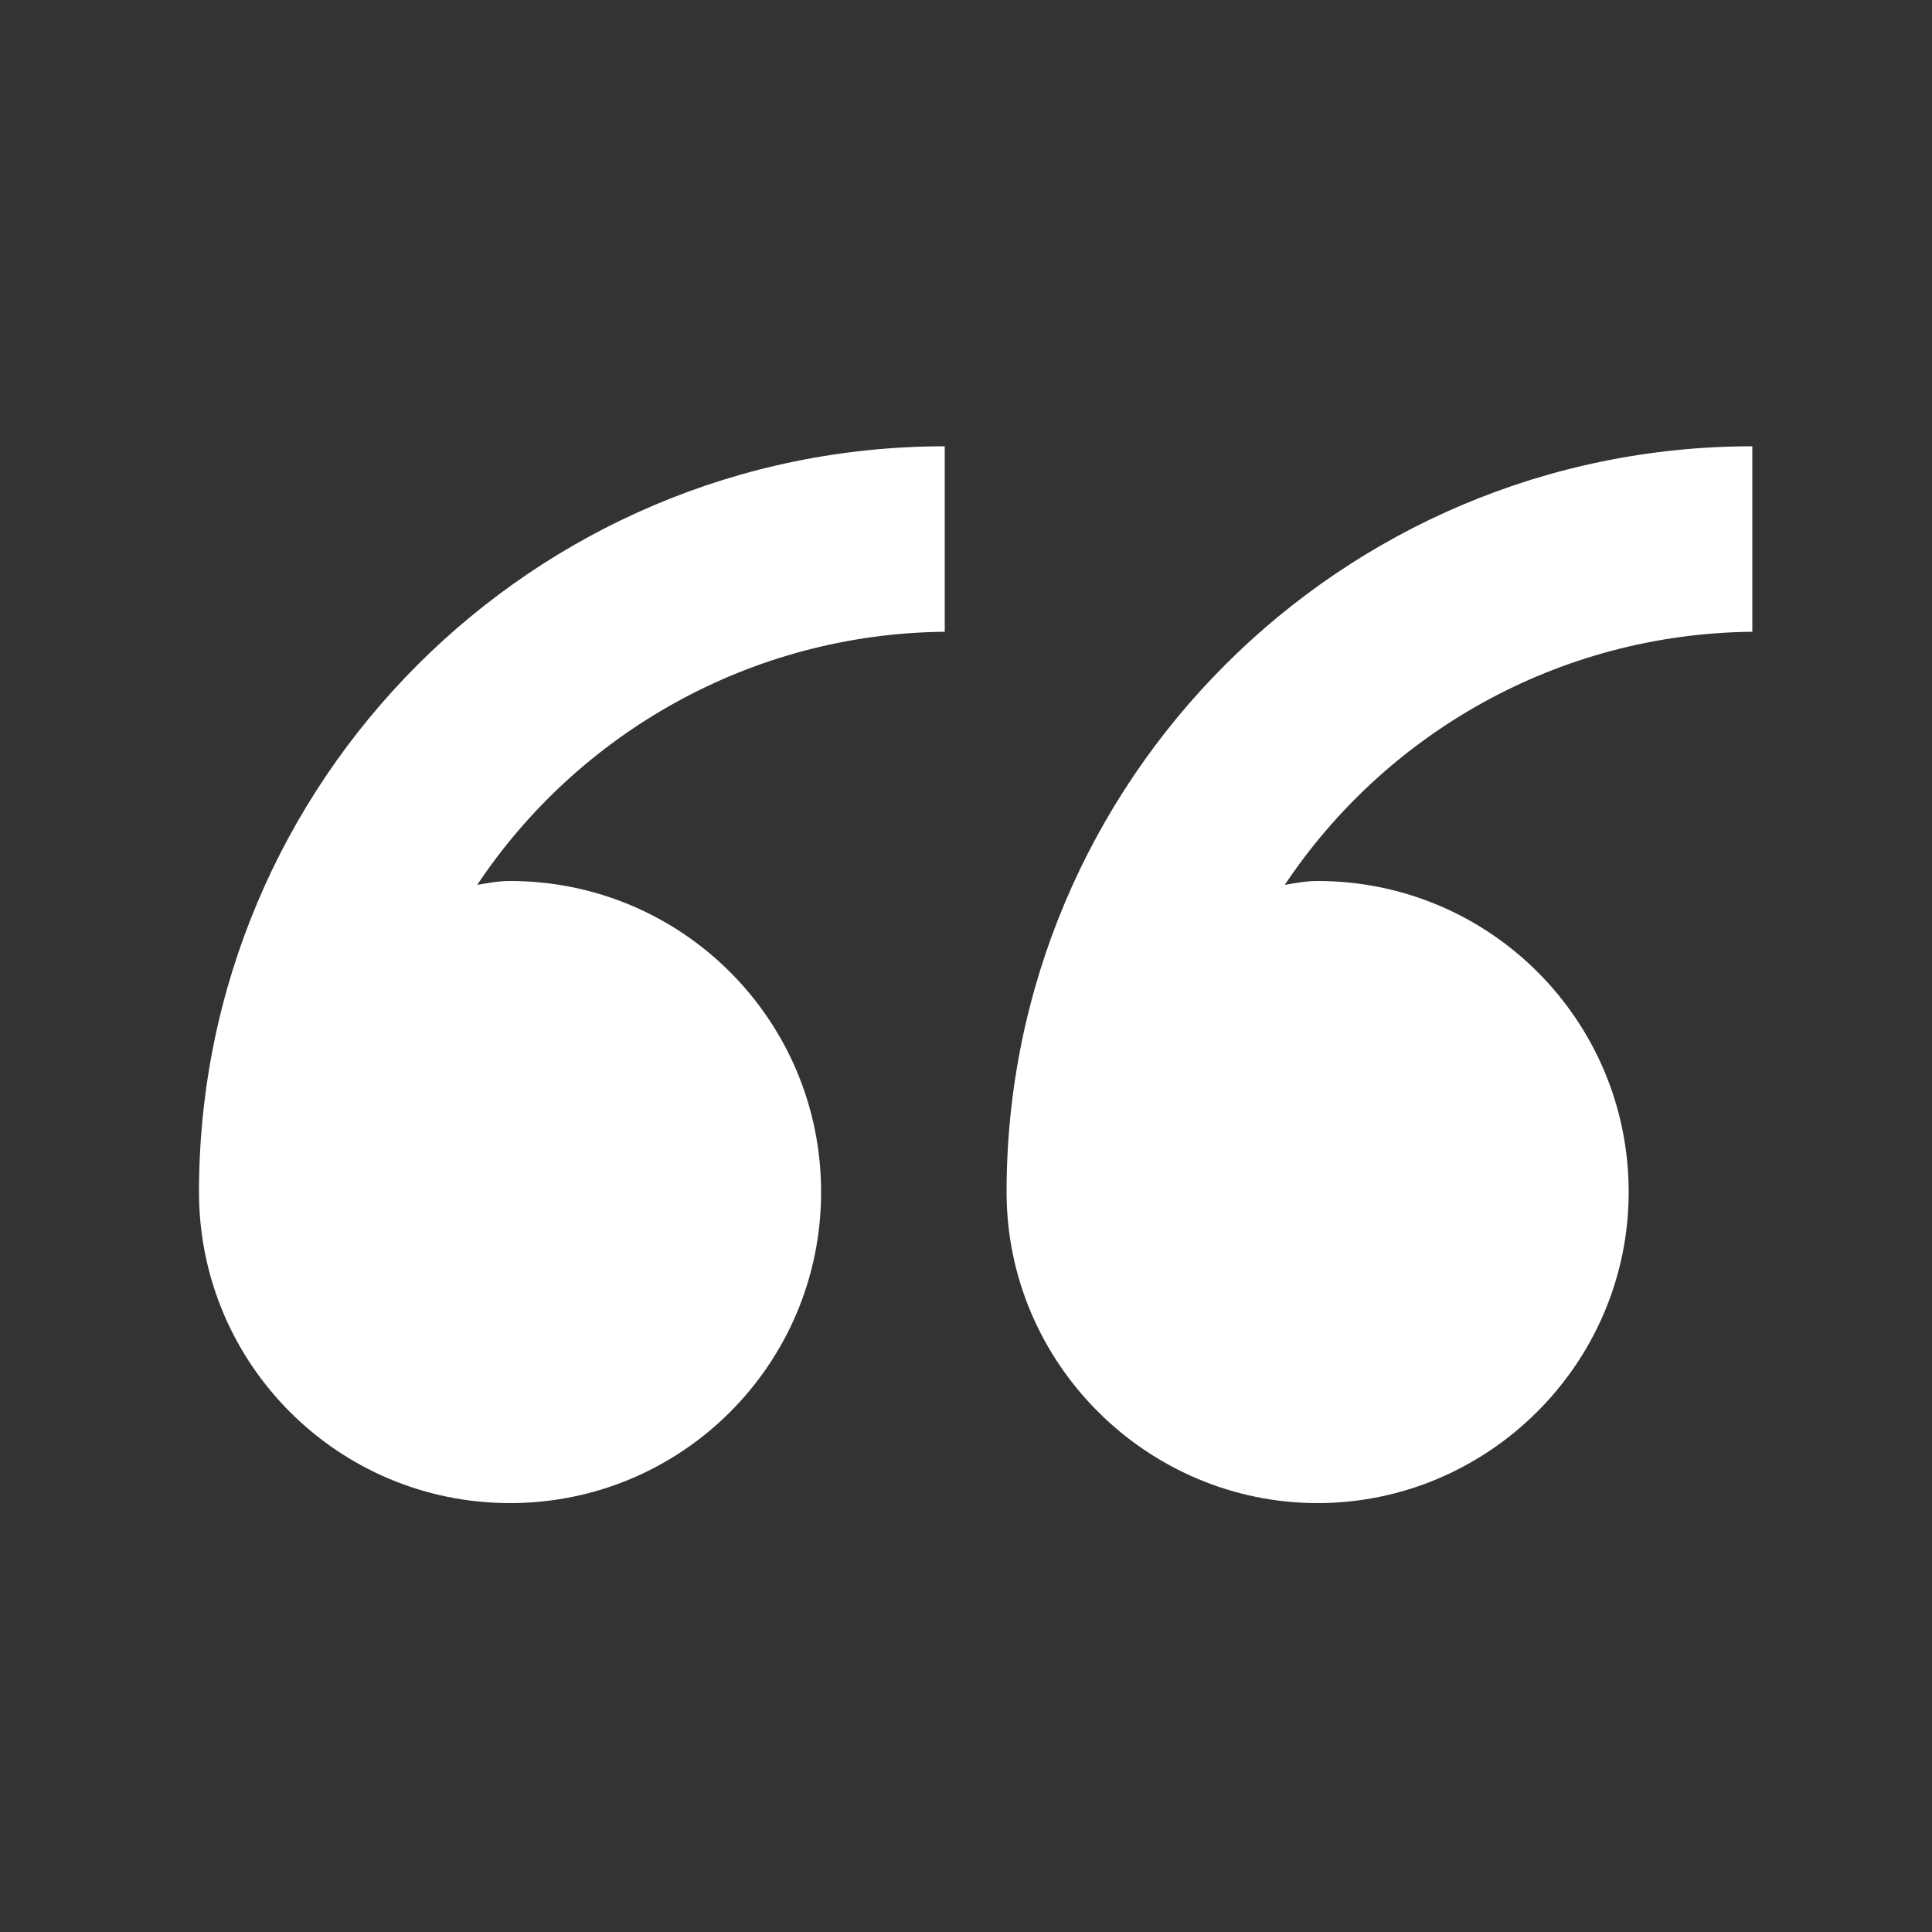 <svg height='300px' width='300px'  fill="#ffffff" xmlns="http://www.w3.org/2000/svg" xmlns:xlink="http://www.w3.org/1999/xlink" version="1.1" x="0px" y="0px" viewBox="0 0 100 100" style="enable-background:new 0 0 100 100;" xml:space="preserve"><rect x="0" y="0" width="100" height="100" fill="#333333" stroke="none"/><style type="text/css">
	.st0{fill-rule:evenodd;clip-rule:evenodd;}
</style><path class="st0" d="M66.5,45.8c0.6-0.1,1.1-0.2,1.7-0.2c8.9,0,16.1,7.2,16.1,16.1S77,77.8,68.2,77.8s-16.1-7.2-16.1-16.1  c0-21.3,17.3-38.6,38.6-38.6v9.6C80.6,32.8,71.7,38,66.5,45.8z M24.7,45.8c0.6-0.1,1.1-0.2,1.7-0.2c8.9,0,16.1,7.2,16.1,16.1  s-7.2,16.1-16.1,16.1s-16.1-7.2-16.1-16.1c0-21.3,17.3-38.6,38.6-38.6v9.6C38.8,32.8,29.9,38,24.7,45.8z"></path></svg>